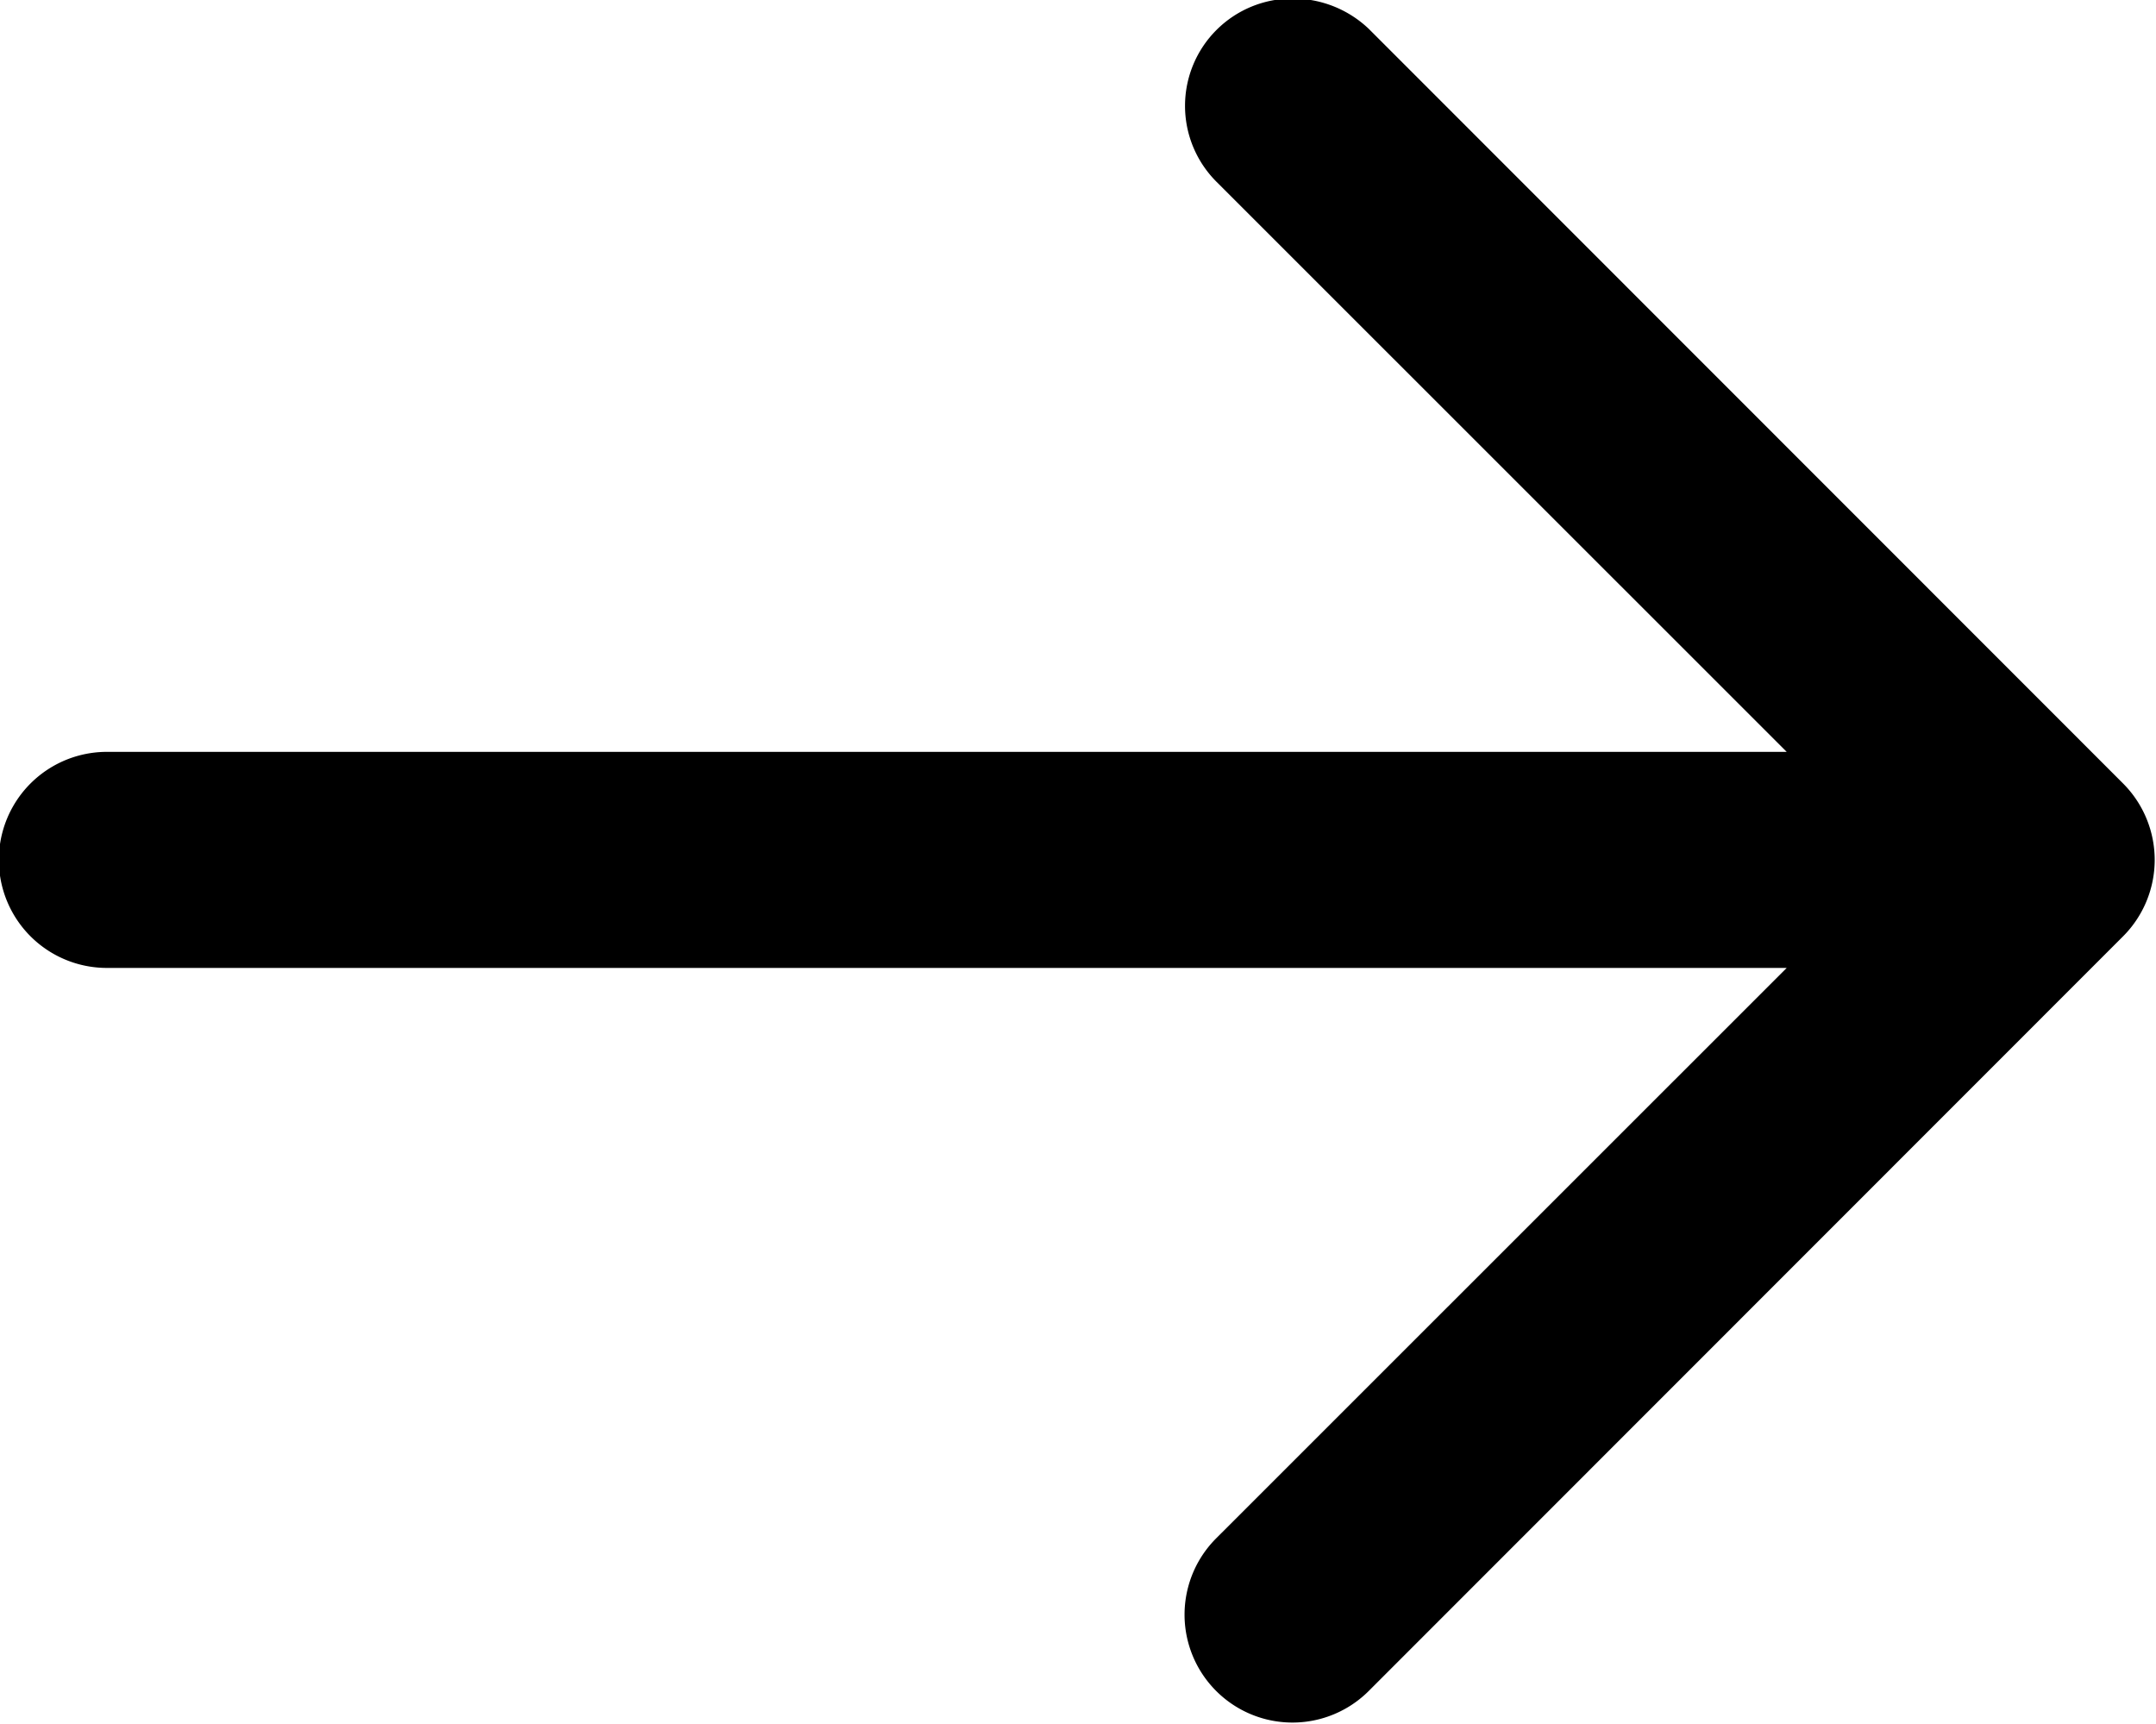 <?xml version="1.0" encoding="UTF-8"?> <svg xmlns="http://www.w3.org/2000/svg" width="14.969" height="11.97" viewBox="0 0 14.969 11.97"><defs><style> .cls-1 { fill-rule: evenodd; } </style></defs><path id="arrow_right" data-name="arrow right" class="cls-1" d="M973.273,2540.75h11.663l-3.961,3.96a0.749,0.749,0,0,0,1.059,1.06l5.238-5.24a0.751,0.751,0,0,0,0-1.06l-5.238-5.24a0.763,0.763,0,0,0-.529-0.21,0.745,0.745,0,0,0-.53,1.27l3.961,3.96H973.273A0.75,0.75,0,0,0,973.273,2540.75Z" transform="translate(-972.531 -2534.03)"></path></svg> 